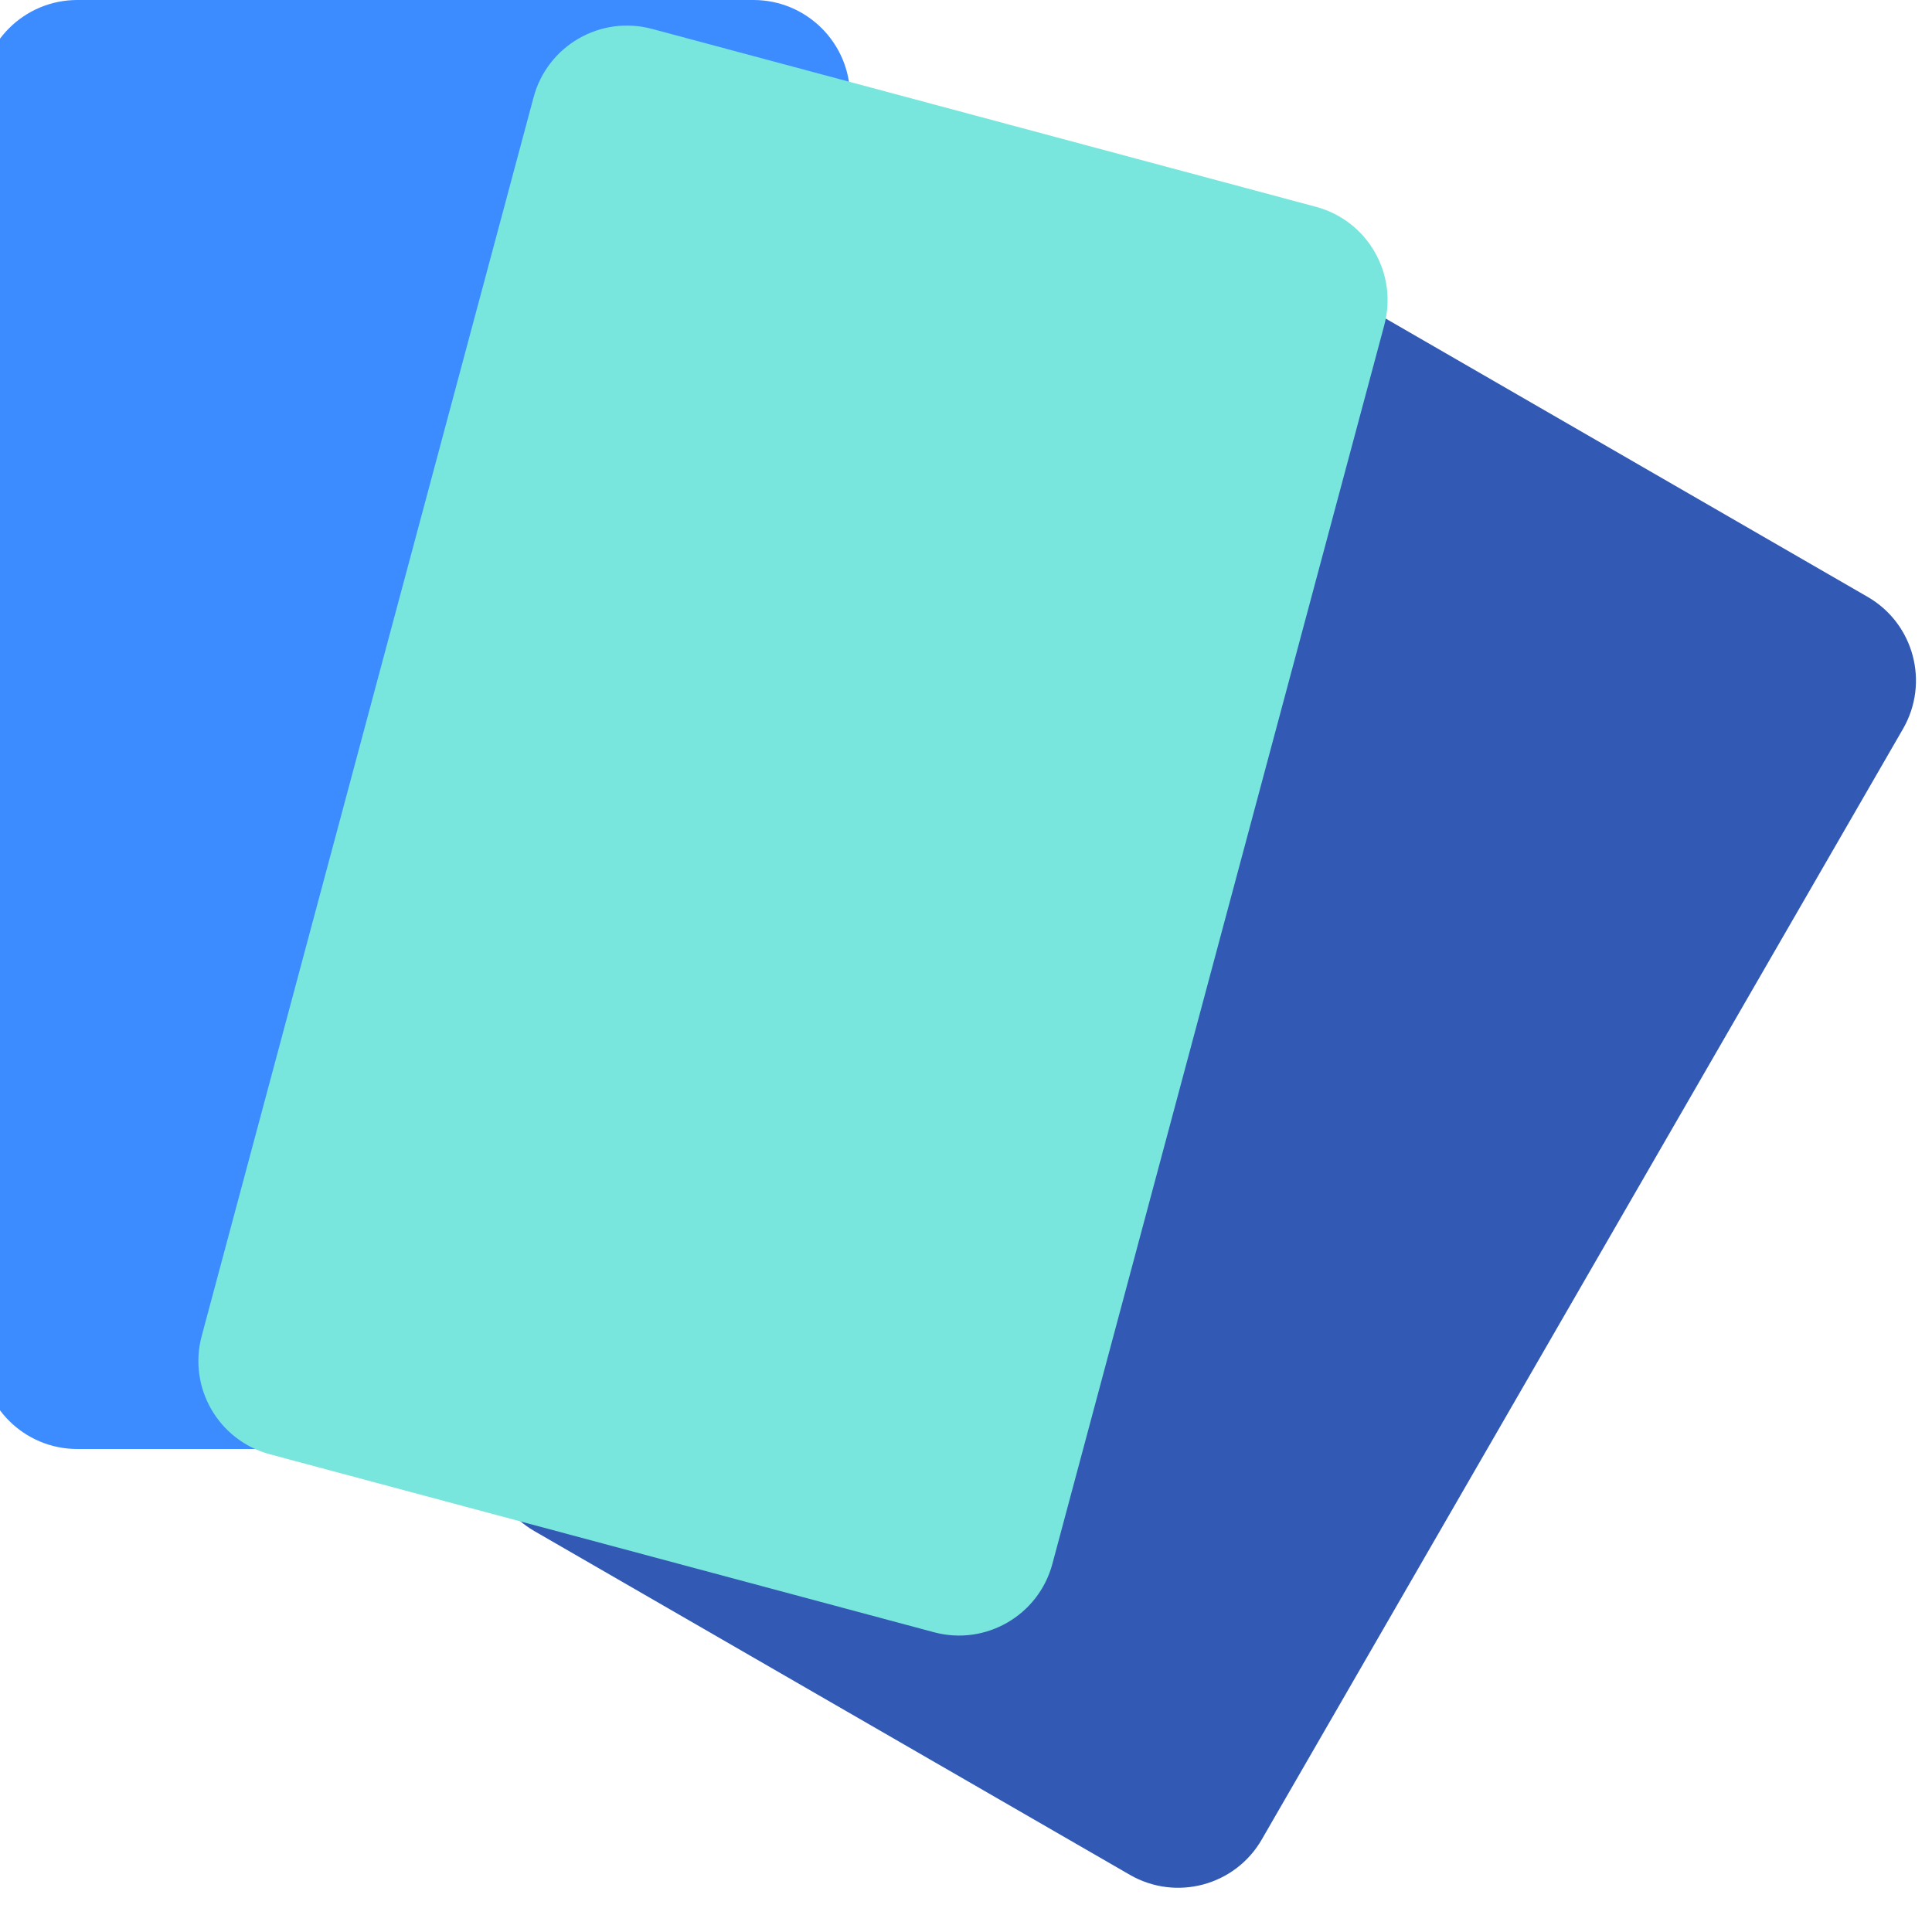<svg width="20" height="20" viewBox="0 0 20 20" fill="none" xmlns="http://www.w3.org/2000/svg">
<g clip-path="url(#clip0_2495_5768)">
<path d="M7.8 0H0.8C0.248 0 -0.2 0.448 -0.2 1V14C-0.2 14.552 0.248 15 0.8 15H7.8C8.352 15 8.8 14.552 8.8 14V1C8.8 0.448 8.352 0 7.8 0Z" fill="#3C8CFF"/>
<path d="M19.334 6.179L13.171 2.62C12.692 2.344 12.081 2.508 11.805 2.986L5.166 14.484C4.89 14.962 5.054 15.574 5.532 15.85L11.696 19.408C12.174 19.684 12.786 19.521 13.062 19.042L19.7 7.545C19.976 7.066 19.812 6.455 19.334 6.179Z" fill="#3259B4"/>
<path d="M13.623 2.141L6.749 0.299C6.215 0.156 5.667 0.473 5.524 1.006L2.088 13.83C1.945 14.364 2.261 14.912 2.795 15.055L9.669 16.897C10.202 17.04 10.751 16.723 10.894 16.19L14.33 3.366C14.473 2.832 14.156 2.284 13.623 2.141Z" fill="#78E6DD"/>
</g>
<defs>
<clipPath id="clip0_2495_5768">
<rect width="20" height="20" fill="white"/>
</clipPath>
</defs>
</svg>
